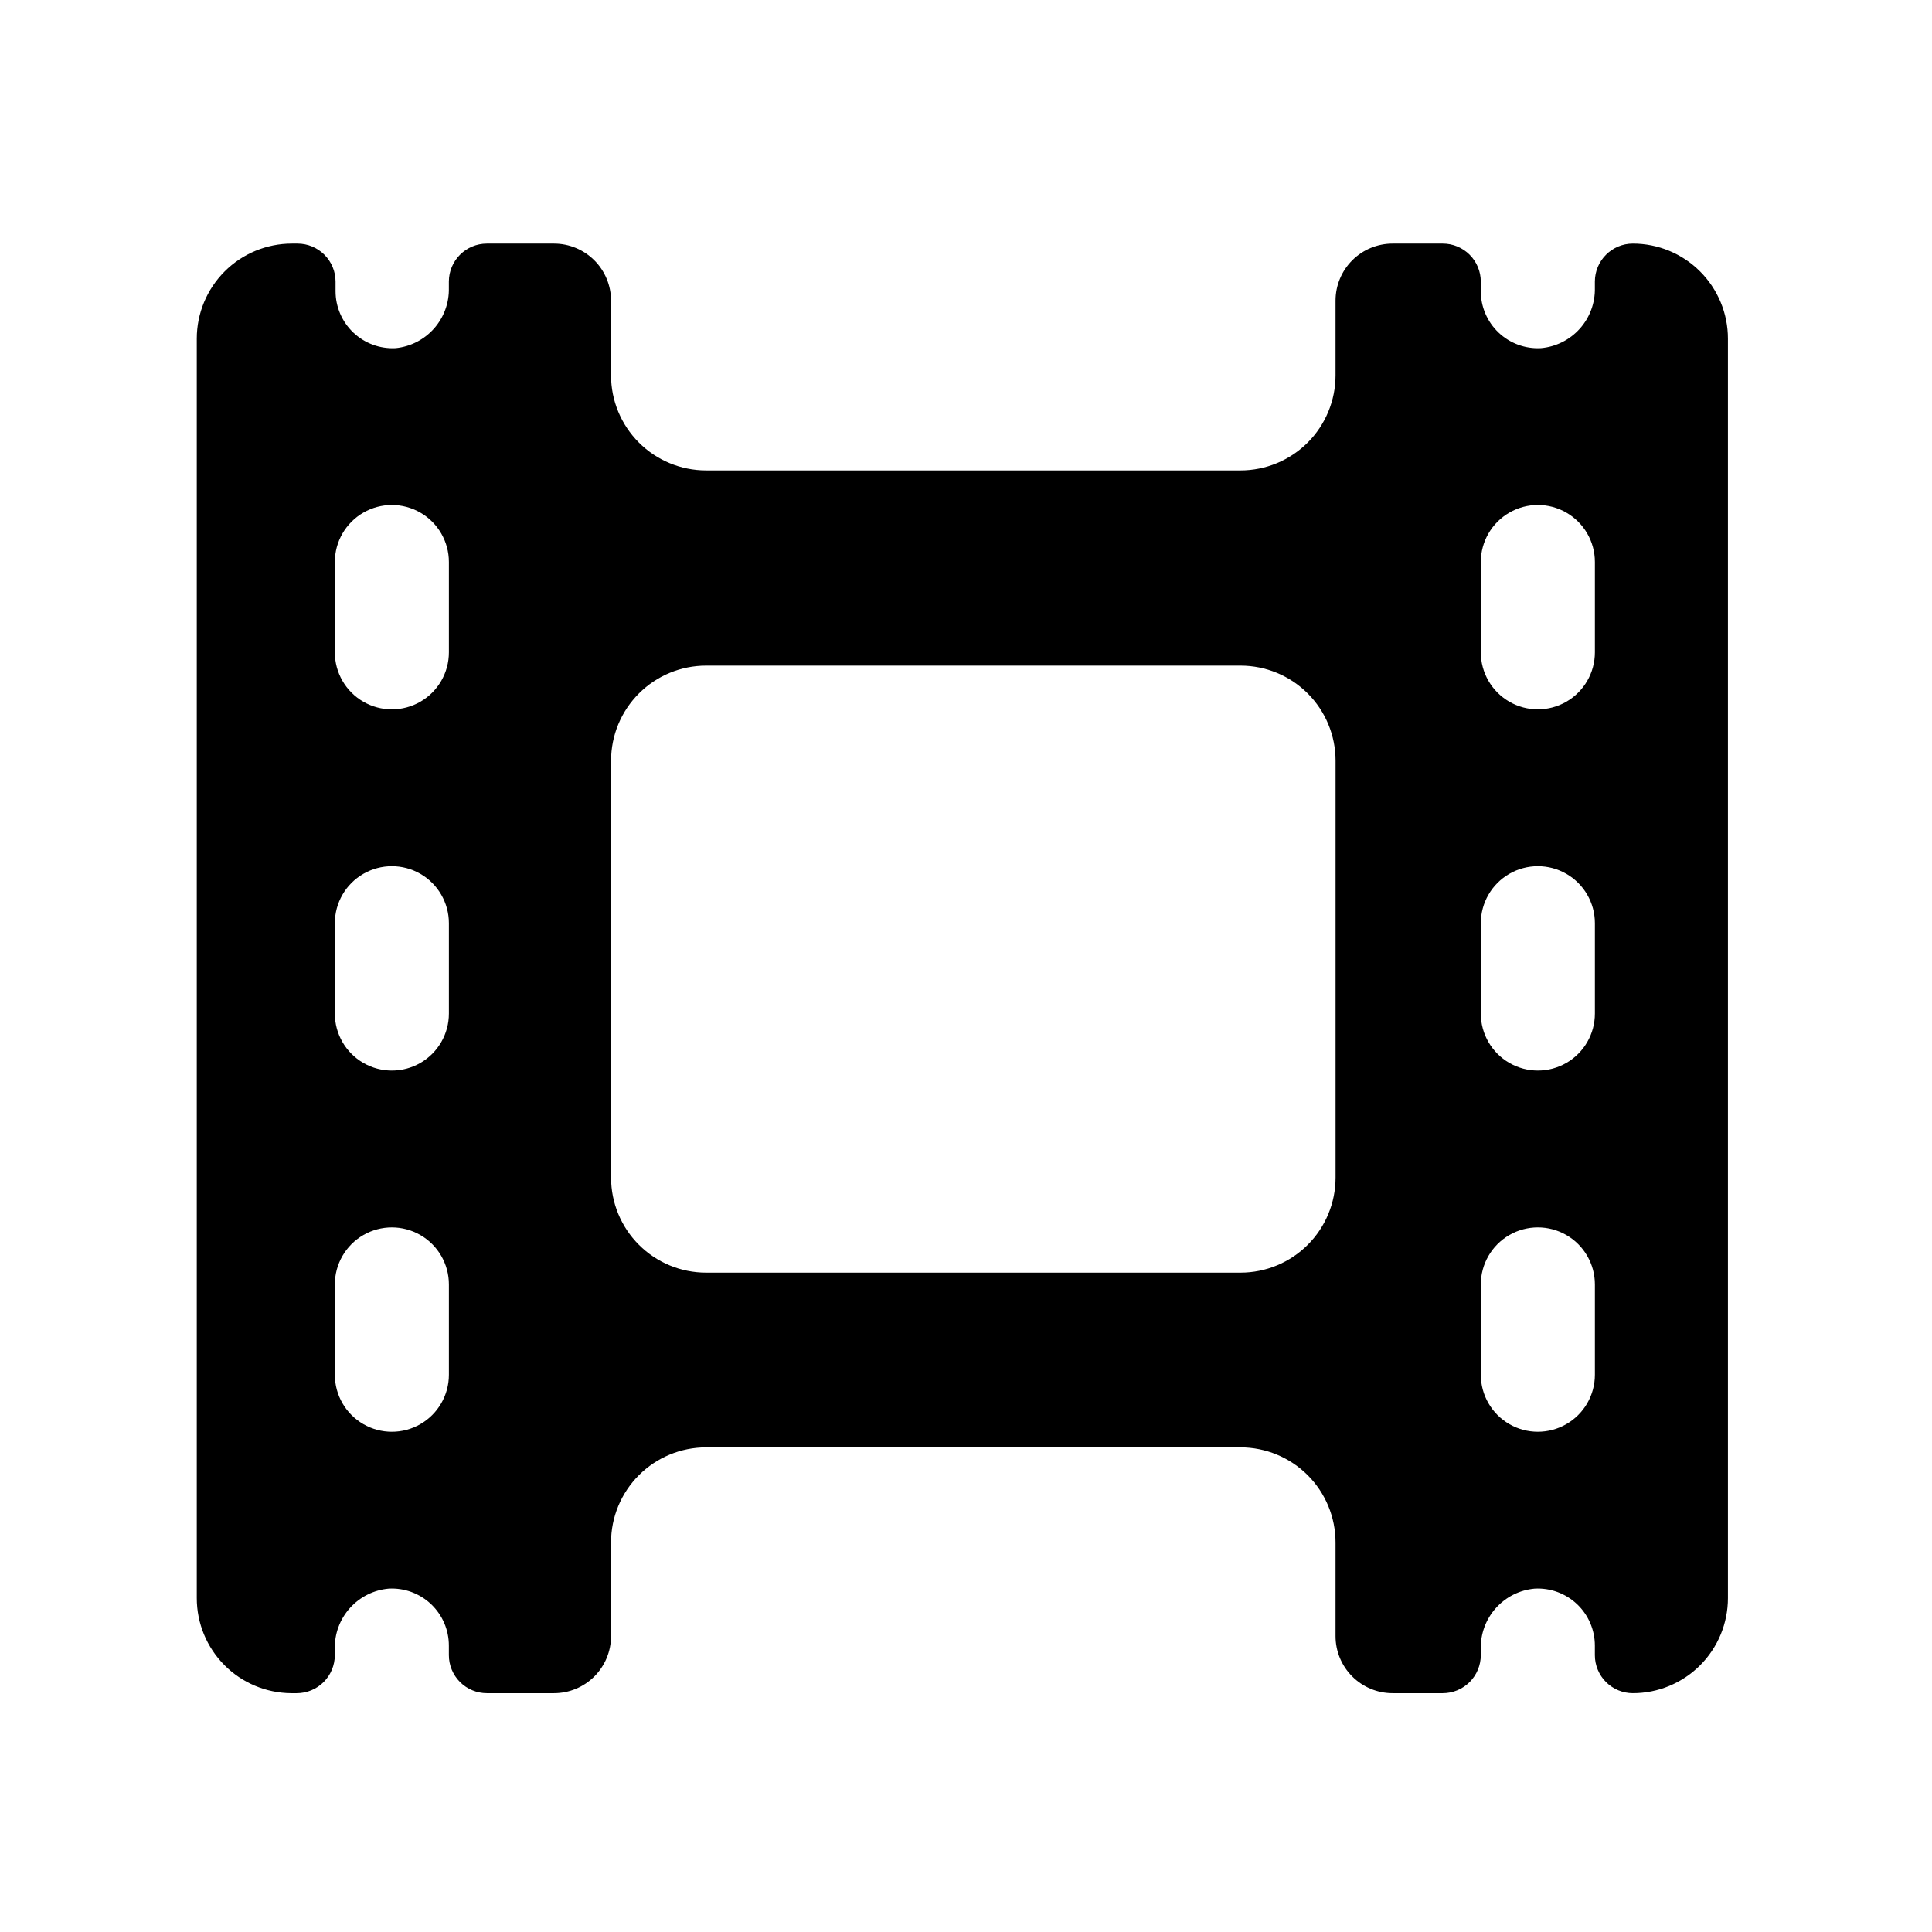 <?xml version="1.0" encoding="UTF-8"?>
<!-- Uploaded to: ICON Repo, www.svgrepo.com, Generator: ICON Repo Mixer Tools -->
<svg fill="#000000" width="800px" height="800px" version="1.1" viewBox="144 144 512 512" xmlns="http://www.w3.org/2000/svg">
 <path d="m221.14 592.71h1.512c2.672 0 5.238-1.062 7.125-2.953 1.891-1.891 2.953-4.453 2.953-7.125v-1.664 0.004c-0.094-3.984 1.336-7.852 3.992-10.816 2.66-2.969 6.348-4.812 10.316-5.156 4.144-0.223 8.199 1.273 11.211 4.133 3.012 2.859 4.715 6.828 4.707 10.98v2.519c0 2.672 1.062 5.234 2.953 7.125 1.891 1.891 4.453 2.953 7.125 2.953h17.785c4.008 0 7.852-1.594 10.688-4.43 2.832-2.832 4.426-6.676 4.426-10.688v-24.836c0-6.68 2.652-13.09 7.379-17.812 4.723-4.723 11.129-7.379 17.812-7.379h141.62c6.68 0 13.086 2.656 17.812 7.379 4.723 4.723 7.375 11.133 7.375 17.812v24.836c0 4.012 1.594 7.856 4.43 10.688 2.832 2.836 6.676 4.43 10.688 4.43h13.301c2.672 0 5.234-1.062 7.125-2.953 1.887-1.891 2.949-4.453 2.949-7.125v-1.664 0.004c-0.09-3.984 1.336-7.852 3.996-10.816 2.656-2.969 6.344-4.812 10.312-5.156 4.144-0.223 8.199 1.273 11.211 4.133s4.715 6.828 4.711 10.98v2.519c0 2.672 1.059 5.234 2.949 7.125s4.453 2.953 7.125 2.953c6.68 0 13.09-2.656 17.812-7.379 4.723-4.727 7.379-11.133 7.379-17.812v-333.77c0-6.684-2.656-13.09-7.379-17.812-4.723-4.727-11.133-7.379-17.812-7.379-5.562 0-10.074 4.512-10.074 10.078v1.664-0.004c0.09 3.984-1.336 7.852-3.996 10.816-2.656 2.969-6.344 4.809-10.312 5.156-4.148 0.219-8.203-1.273-11.215-4.133s-4.711-6.832-4.707-10.984v-2.516c0-2.676-1.062-5.238-2.949-7.125-1.891-1.891-4.453-2.953-7.125-2.953h-13.301c-4.012 0-7.856 1.594-10.688 4.426-2.836 2.836-4.43 6.68-4.43 10.688v19.801c0 6.68-2.652 13.09-7.375 17.812-4.727 4.723-11.133 7.379-17.812 7.379h-141.62c-6.684 0-13.09-2.656-17.812-7.379-4.727-4.723-7.379-11.133-7.379-17.812v-19.801c0-4.008-1.594-7.852-4.426-10.688-2.836-2.832-6.68-4.426-10.688-4.426h-17.785c-5.566 0-10.078 4.512-10.078 10.078v1.664-0.004c0.098 3.949-1.305 7.793-3.918 10.754-2.617 2.961-6.254 4.824-10.188 5.219-4.144 0.219-8.199-1.273-11.211-4.133s-4.715-6.832-4.711-10.984v-2.516c0-2.676-1.059-5.238-2.949-7.125-1.891-1.891-4.453-2.953-7.125-2.953h-1.512c-6.68 0-13.09 2.652-17.812 7.379-4.723 4.723-7.379 11.129-7.379 17.812v333.77c0 6.644 2.629 13.023 7.309 17.742 4.68 4.719 11.035 7.394 17.68 7.449zm315.29-299.77v-0.004c0-5.398 2.883-10.387 7.559-13.086 4.676-2.703 10.438-2.703 15.113 0 4.676 2.699 7.559 7.688 7.559 13.086v23.934c0 5.398-2.883 10.387-7.559 13.09-4.676 2.699-10.438 2.699-15.113 0-4.676-2.703-7.559-7.691-7.559-13.09zm0 95.723c0-5.402 2.883-10.391 7.559-13.09s10.438-2.699 15.113 0c4.676 2.699 7.559 7.688 7.559 13.09v23.93c0 5.398-2.883 10.391-7.559 13.09-4.676 2.699-10.438 2.699-15.113 0-4.676-2.699-7.559-7.691-7.559-13.09zm0 95.723c0-5.398 2.883-10.391 7.559-13.09s10.438-2.699 15.113 0c4.676 2.699 7.559 7.691 7.559 13.09v23.93c0 5.402-2.883 10.391-7.559 13.09-4.676 2.699-10.438 2.699-15.113 0s-7.559-7.688-7.559-13.09zm-230.49-138.8c0-6.68 2.652-13.086 7.379-17.812 4.723-4.723 11.129-7.375 17.812-7.375h141.62c6.68 0 13.086 2.652 17.812 7.375 4.723 4.727 7.375 11.133 7.375 17.812v110.49c0 6.68-2.652 13.086-7.375 17.812-4.727 4.723-11.133 7.375-17.812 7.375h-141.62c-6.684 0-13.09-2.652-17.812-7.375-4.727-4.727-7.379-11.133-7.379-17.812zm-73.203-52.648c0-5.398 2.879-10.387 7.555-13.086 4.68-2.703 10.441-2.703 15.117 0 4.676 2.699 7.555 7.688 7.555 13.086v23.934c0 5.398-2.879 10.387-7.555 13.09-4.676 2.699-10.438 2.699-15.117 0-4.676-2.703-7.555-7.691-7.555-13.09zm0 95.723v0.004c0-5.402 2.879-10.391 7.555-13.09 4.68-2.699 10.441-2.699 15.117 0s7.555 7.688 7.555 13.09v23.93c0 5.398-2.879 10.391-7.555 13.09-4.676 2.699-10.438 2.699-15.117 0-4.676-2.699-7.555-7.691-7.555-13.09zm0 95.723v0.004c0-5.398 2.879-10.391 7.555-13.09 4.68-2.699 10.441-2.699 15.117 0s7.555 7.691 7.555 13.09v23.93c0 5.402-2.879 10.391-7.555 13.09s-10.438 2.699-15.117 0c-4.676-2.699-7.555-7.688-7.555-13.09z"/>
</svg>